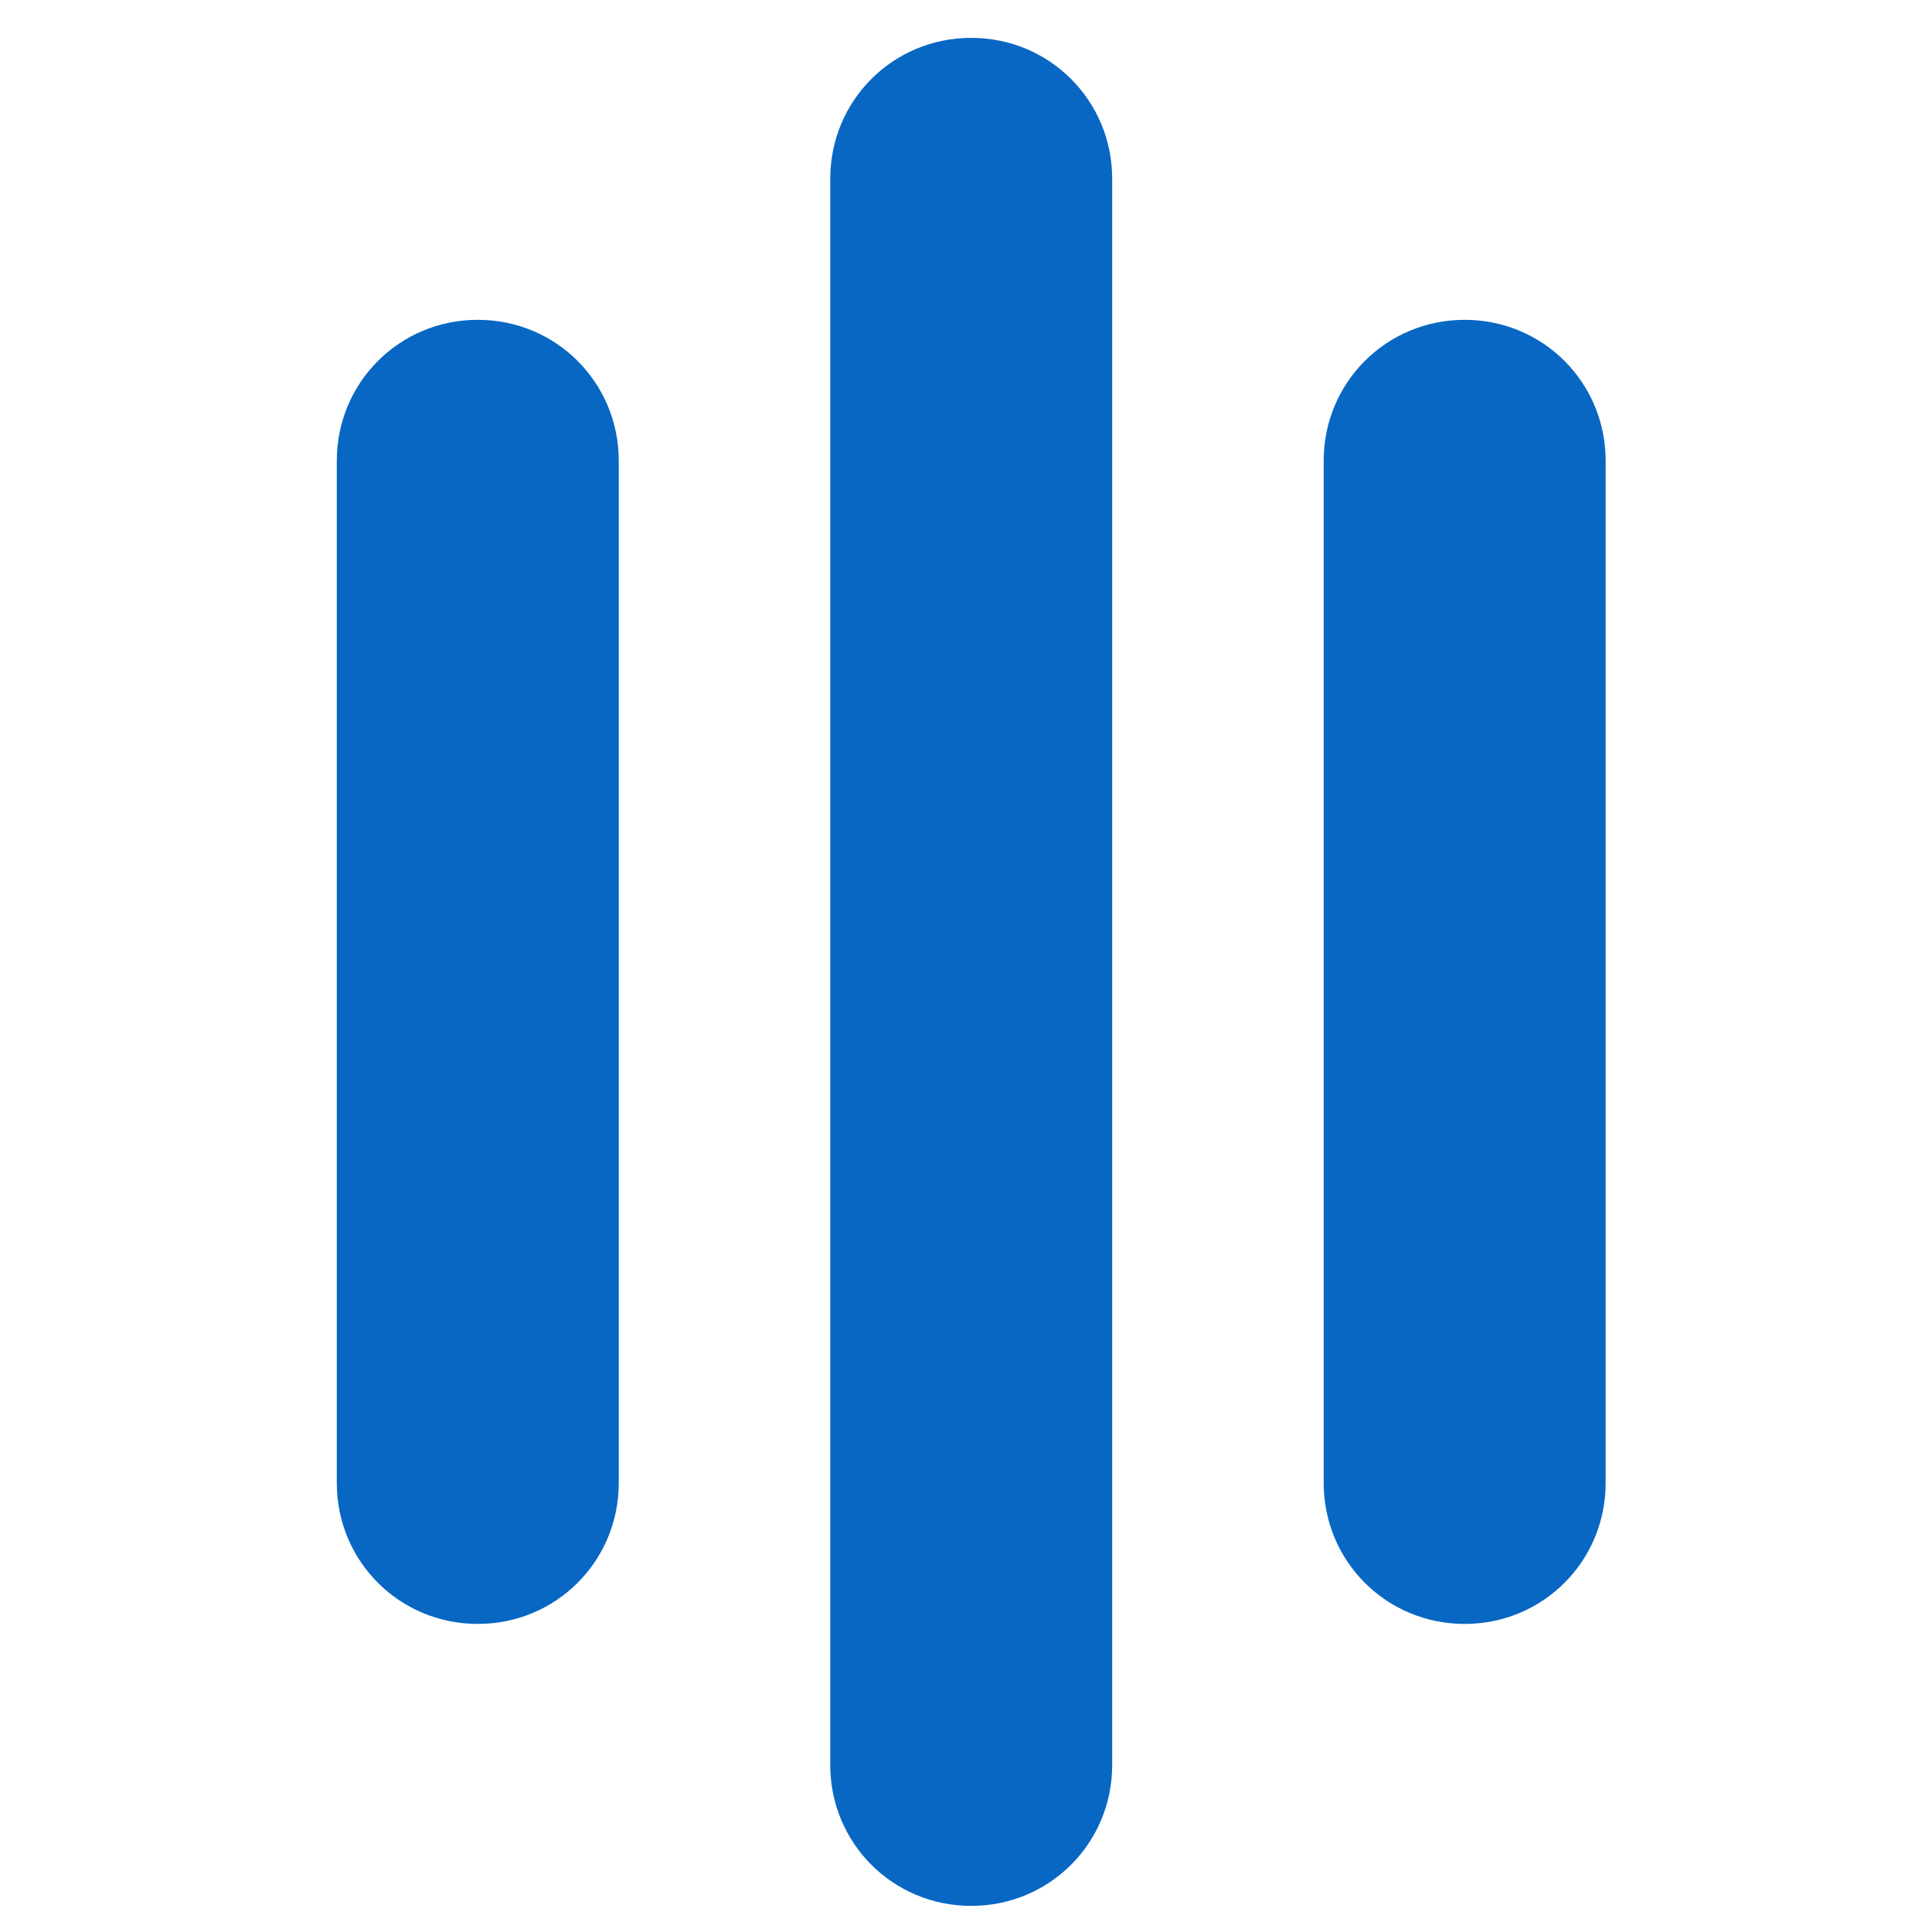 <?xml version="1.0" encoding="utf-8"?>
<!-- Generator: Adobe Illustrator 26.3.1, SVG Export Plug-In . SVG Version: 6.00 Build 0)  -->
<svg version="1.1" id="Layer_1" xmlns="http://www.w3.org/2000/svg" xmlns:xlink="http://www.w3.org/1999/xlink" x="0px" y="0px"
	 viewBox="0 0 148 148" style="enable-background:new 0 0 148 148;" xml:space="preserve">
<style type="text/css">
	.st0{fill:#0967C4;}
</style>
<g>
	<path id="Rectangle_36" class="st0" d="M112.2,24.5L112.2,24.5c6,0,10.8,4.8,10.8,10.8v78.3c0,6-4.8,10.8-10.8,10.8l0,0
		c-6,0-10.8-4.8-10.8-10.8V35.3C101.4,29.3,106.2,24.5,112.2,24.5z"/>
	<path id="Rectangle_32" class="st0" d="M36.6,24.5L36.6,24.5c6,0,10.8,4.8,10.8,10.8v78.3c0,6-4.8,10.8-10.8,10.8l0,0
		c-6,0-10.8-4.8-10.8-10.8V35.3C25.8,29.3,30.6,24.5,36.6,24.5z"/>
	<path id="Rectangle_33" class="st0" d="M74.4,2.9L74.4,2.9c6,0,10.8,4.8,10.8,10.8v121.5c0,6-4.8,10.8-10.8,10.8l0,0
		c-6,0-10.8-4.8-10.8-10.8V13.7C63.6,7.7,68.4,2.9,74.4,2.9z"/>
</g>
</svg>

